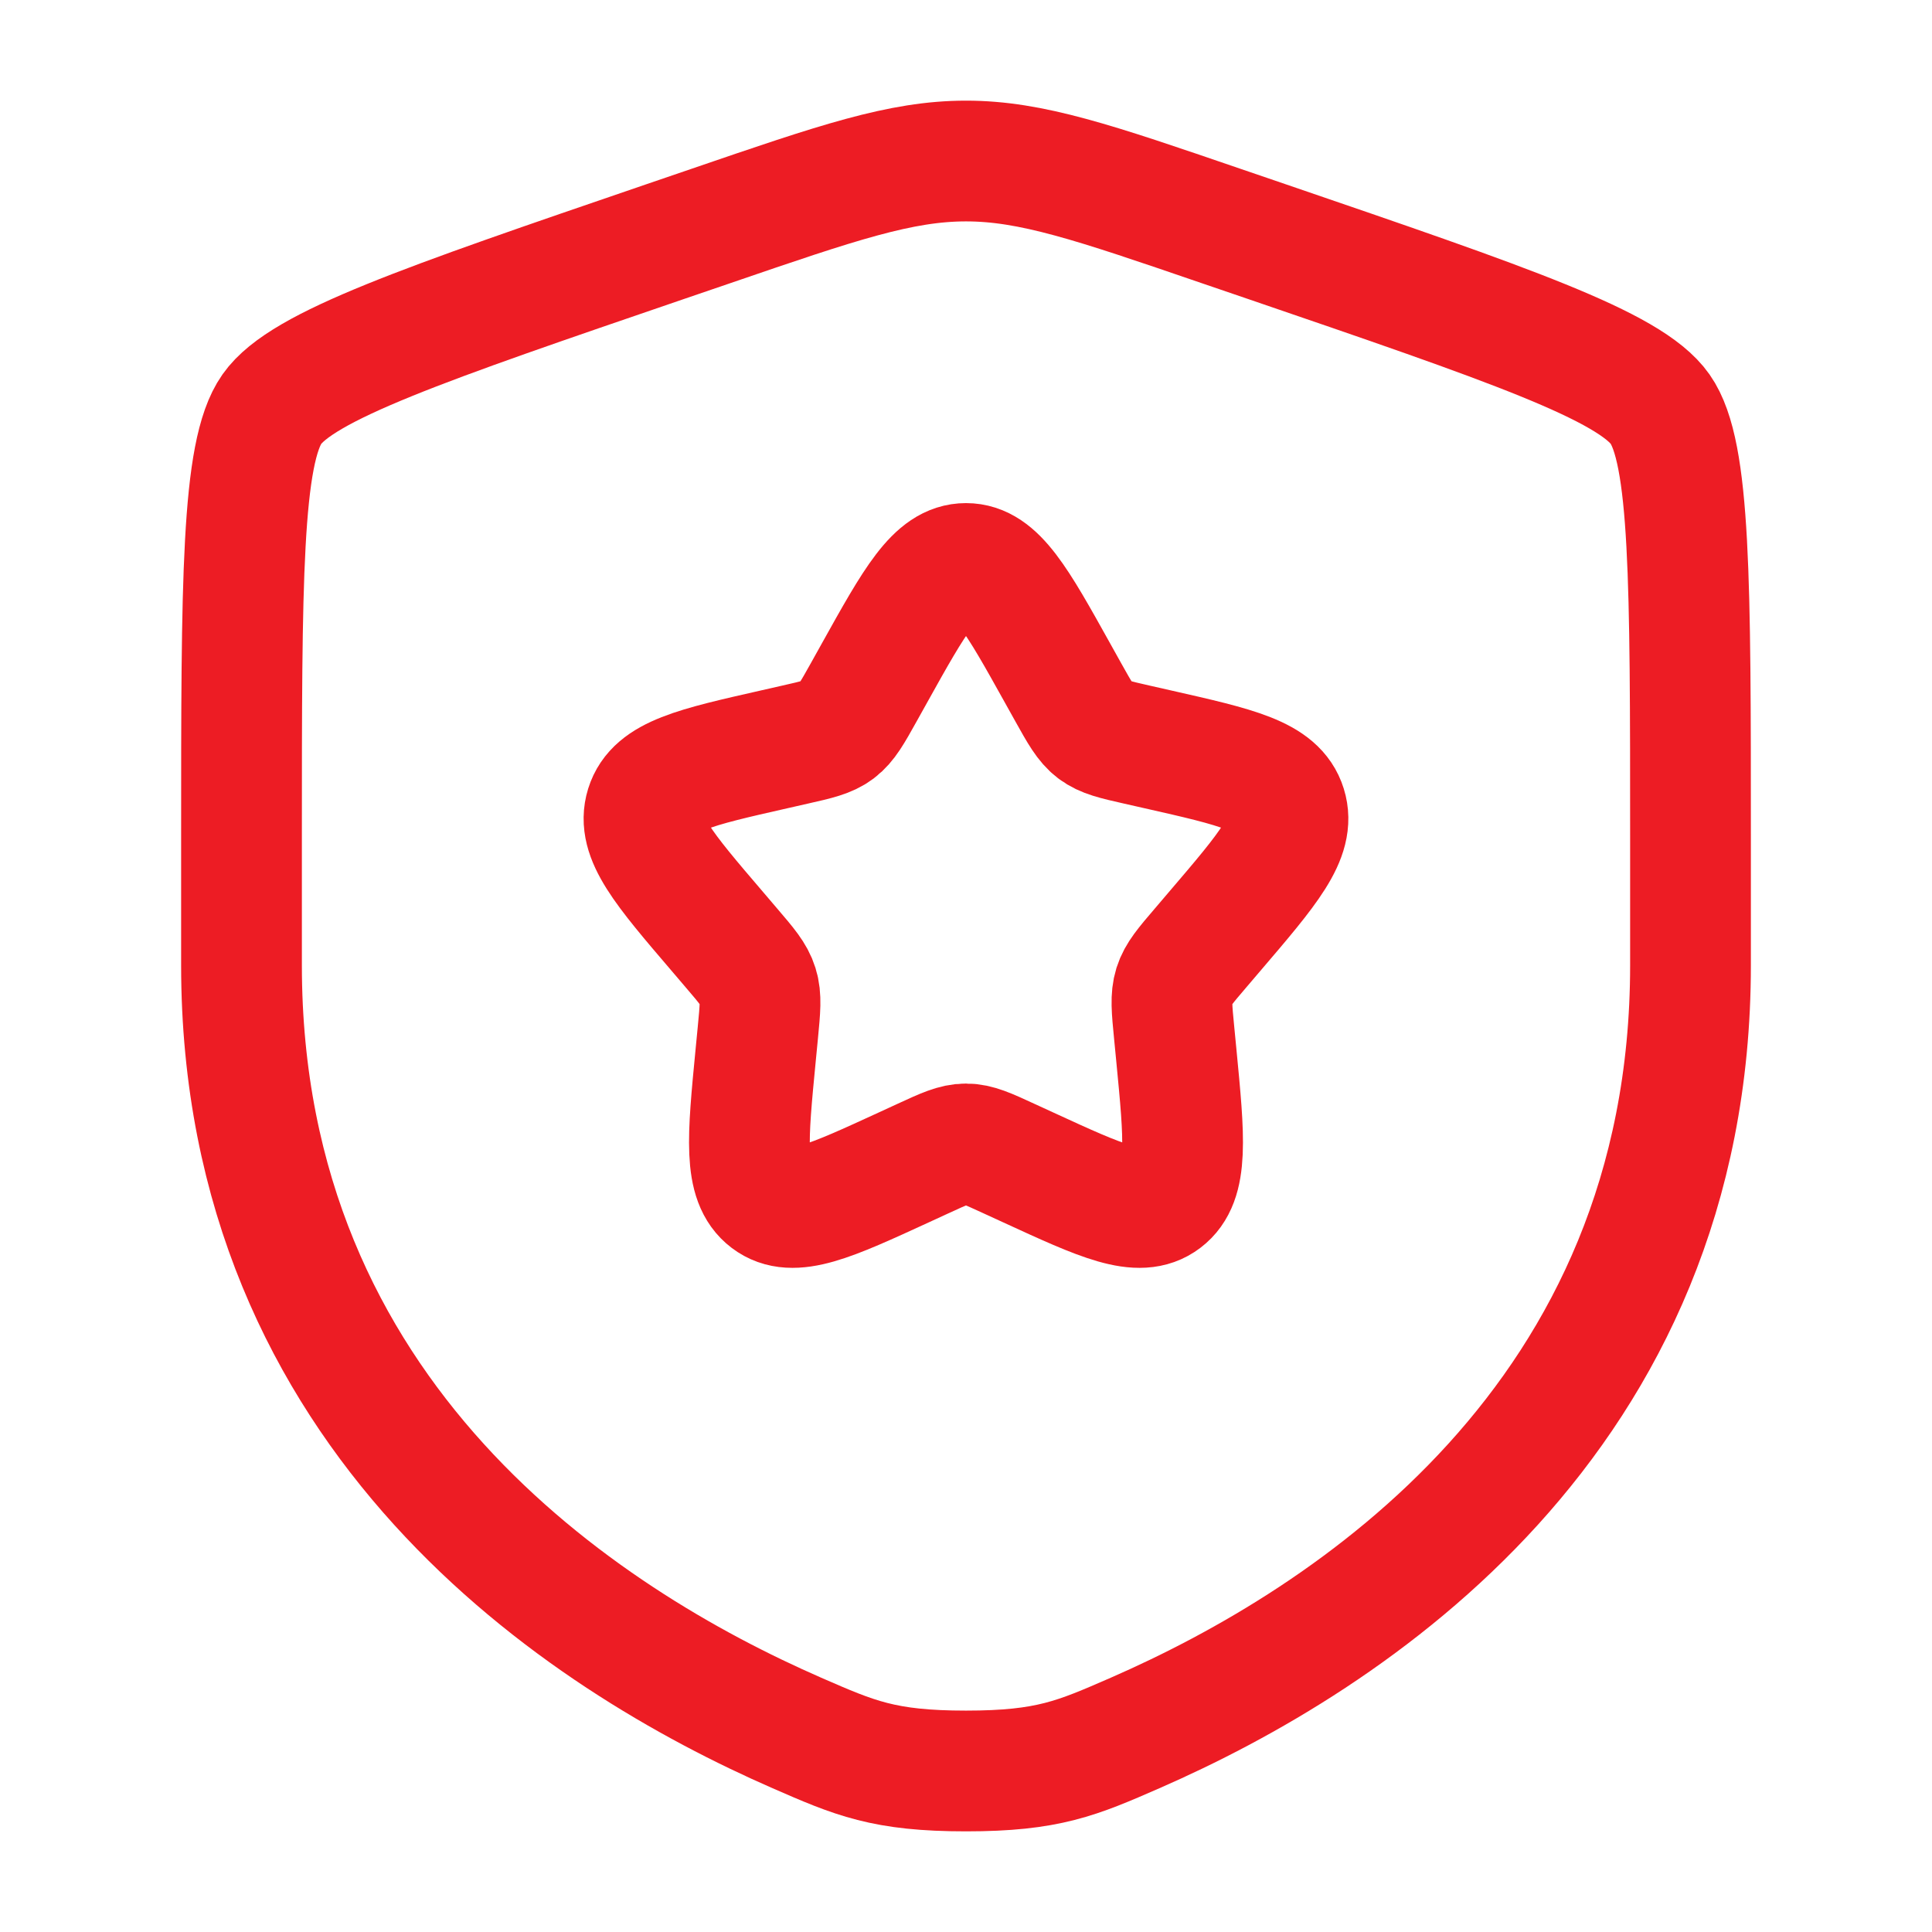 <svg width="32" height="32" viewBox="0 0 32 32" fill="none" xmlns="http://www.w3.org/2000/svg">
<path d="M4 13.889C4 9.626 4 7.494 4.503 6.777C5.007 6.059 7.011 5.373 11.02 4.001L11.784 3.74C13.873 3.024 14.918 2.667 16 2.667C17.082 2.667 18.127 3.024 20.216 3.74L20.98 4.001C24.989 5.373 26.993 6.059 27.497 6.777C28 7.494 28 9.626 28 13.889C28 14.533 28 15.231 28 15.989C28 23.506 22.348 27.154 18.802 28.703C17.84 29.123 17.359 29.333 16 29.333C14.641 29.333 14.16 29.123 13.198 28.703C9.652 27.154 4 23.506 4 15.989C4 15.231 4 14.533 4 13.889Z" stroke="#ED1C24" stroke-width="2"/>
<path d="M14.482 11.151C15.157 9.939 15.495 9.333 16 9.333C16.505 9.333 16.843 9.939 17.518 11.151L17.693 11.465C17.885 11.809 17.981 11.981 18.131 12.095C18.28 12.208 18.467 12.251 18.839 12.335L19.179 12.412C20.491 12.709 21.146 12.857 21.302 13.359C21.459 13.861 21.011 14.383 20.117 15.429L19.886 15.7C19.632 15.997 19.505 16.145 19.447 16.329C19.39 16.513 19.409 16.711 19.448 17.108L19.483 17.469C19.618 18.864 19.686 19.562 19.277 19.872C18.869 20.182 18.254 19.899 17.026 19.334L16.708 19.188C16.359 19.027 16.185 18.947 16 18.947C15.815 18.947 15.64 19.027 15.291 19.188L14.974 19.334C13.745 19.899 13.131 20.182 12.723 19.872C12.314 19.562 12.382 18.864 12.517 17.469L12.552 17.108C12.59 16.711 12.61 16.513 12.552 16.329C12.495 16.145 12.368 15.997 12.114 15.7L11.883 15.429C10.988 14.383 10.541 13.861 10.697 13.359C10.853 12.857 11.509 12.709 12.821 12.412L13.16 12.335C13.533 12.251 13.719 12.208 13.869 12.095C14.019 11.981 14.115 11.809 14.307 11.465L14.482 11.151Z" stroke="#ED1C24" stroke-width="2"/>
</svg>
